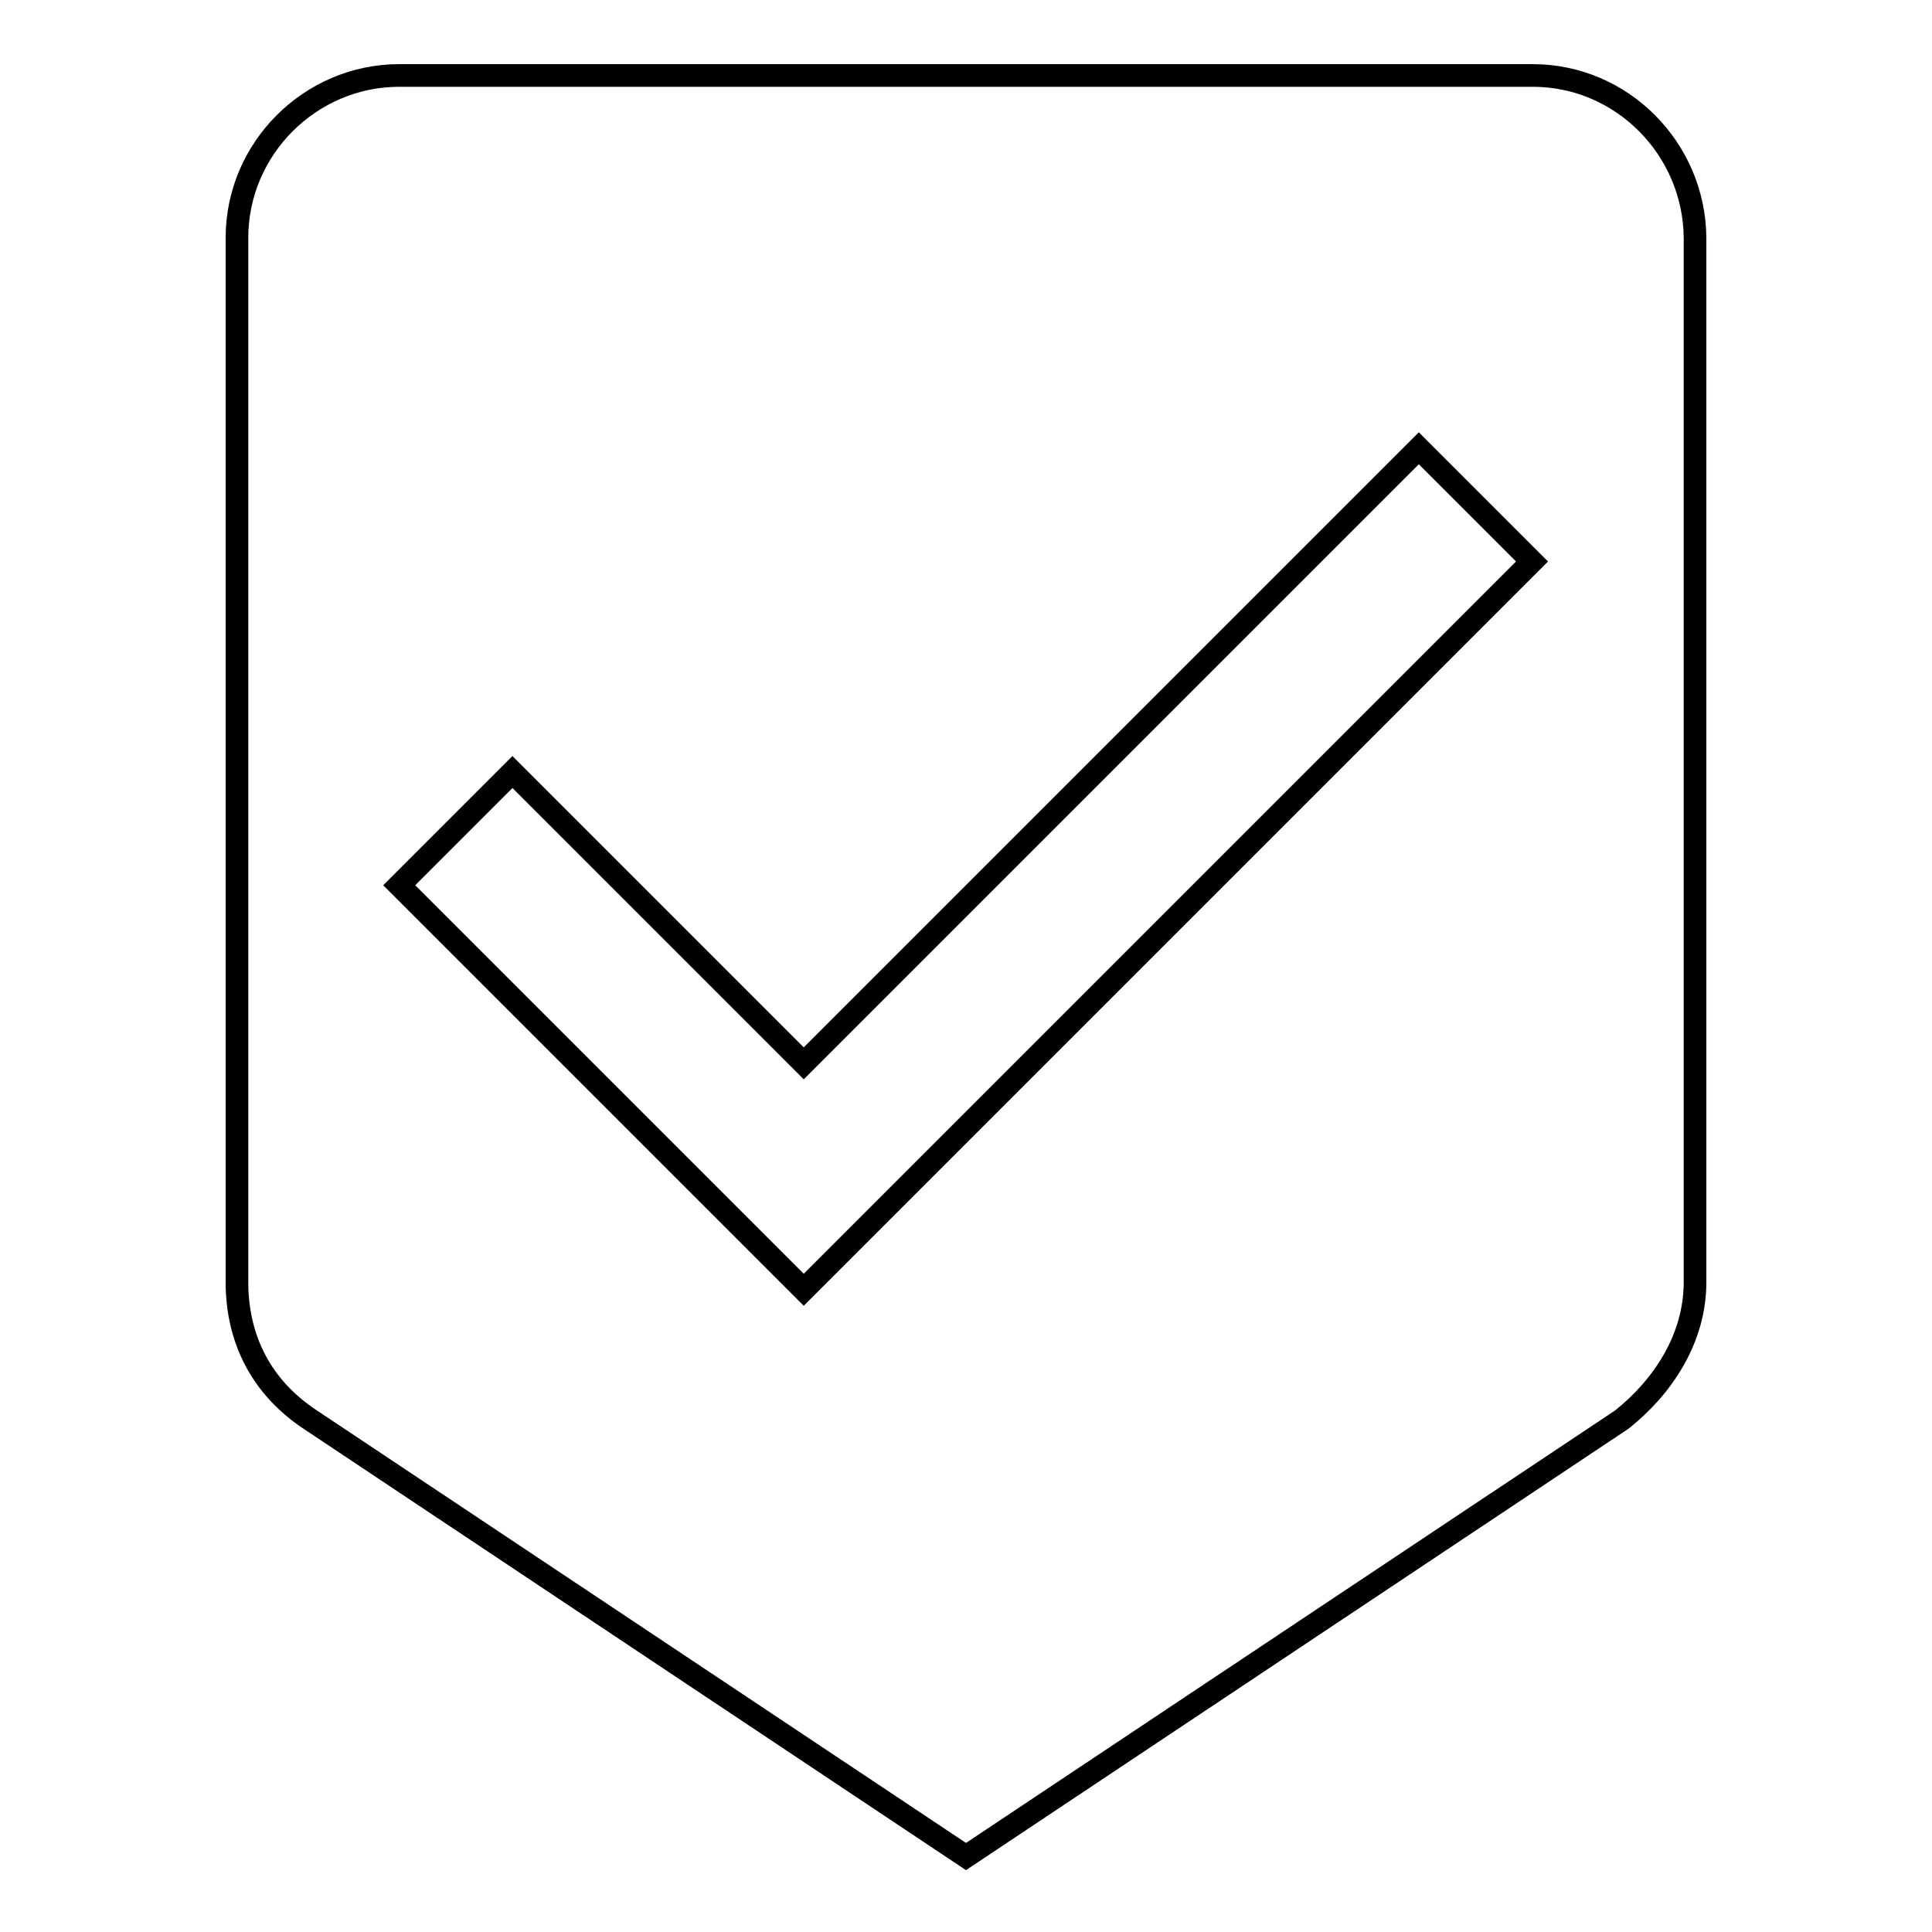 <?xml version="1.0" encoding="utf-8"?>
<!-- Svg Vector Icons : http://www.onlinewebfonts.com/icon -->
<!DOCTYPE svg PUBLIC "-//W3C//DTD SVG 1.1//EN" "http://www.w3.org/Graphics/SVG/1.1/DTD/svg11.dtd">
<svg version="1.1" xmlns="http://www.w3.org/2000/svg" xmlns:xlink="http://www.w3.org/1999/xlink" x="0px" y="0px" viewBox="0 0 256 256" enable-background="new 0 0 256 256" xml:space="preserve">
<g><g><g><g id="beenhere"><path stroke-width="3" fill-opacity="0" stroke="#000000"  d="M203.1,10H52.9c-11.8,0-21.5,9.7-21.5,21.5v138.4c0,7.5,3.2,13.9,9.7,18.2L128,246l86.9-57.9c5.4-4.3,9.7-10.7,9.7-18.2V31.5C224.5,19.7,214.9,10,203.1,10z M106.5,170.9l-53.6-53.6l15-15l38.6,38.6l81.5-81.5l15,15L106.5,170.9z"/></g></g><g></g><g></g><g></g><g></g><g></g><g></g><g></g><g></g><g></g><g></g><g></g><g></g><g></g><g></g><g></g></g></g>
</svg>